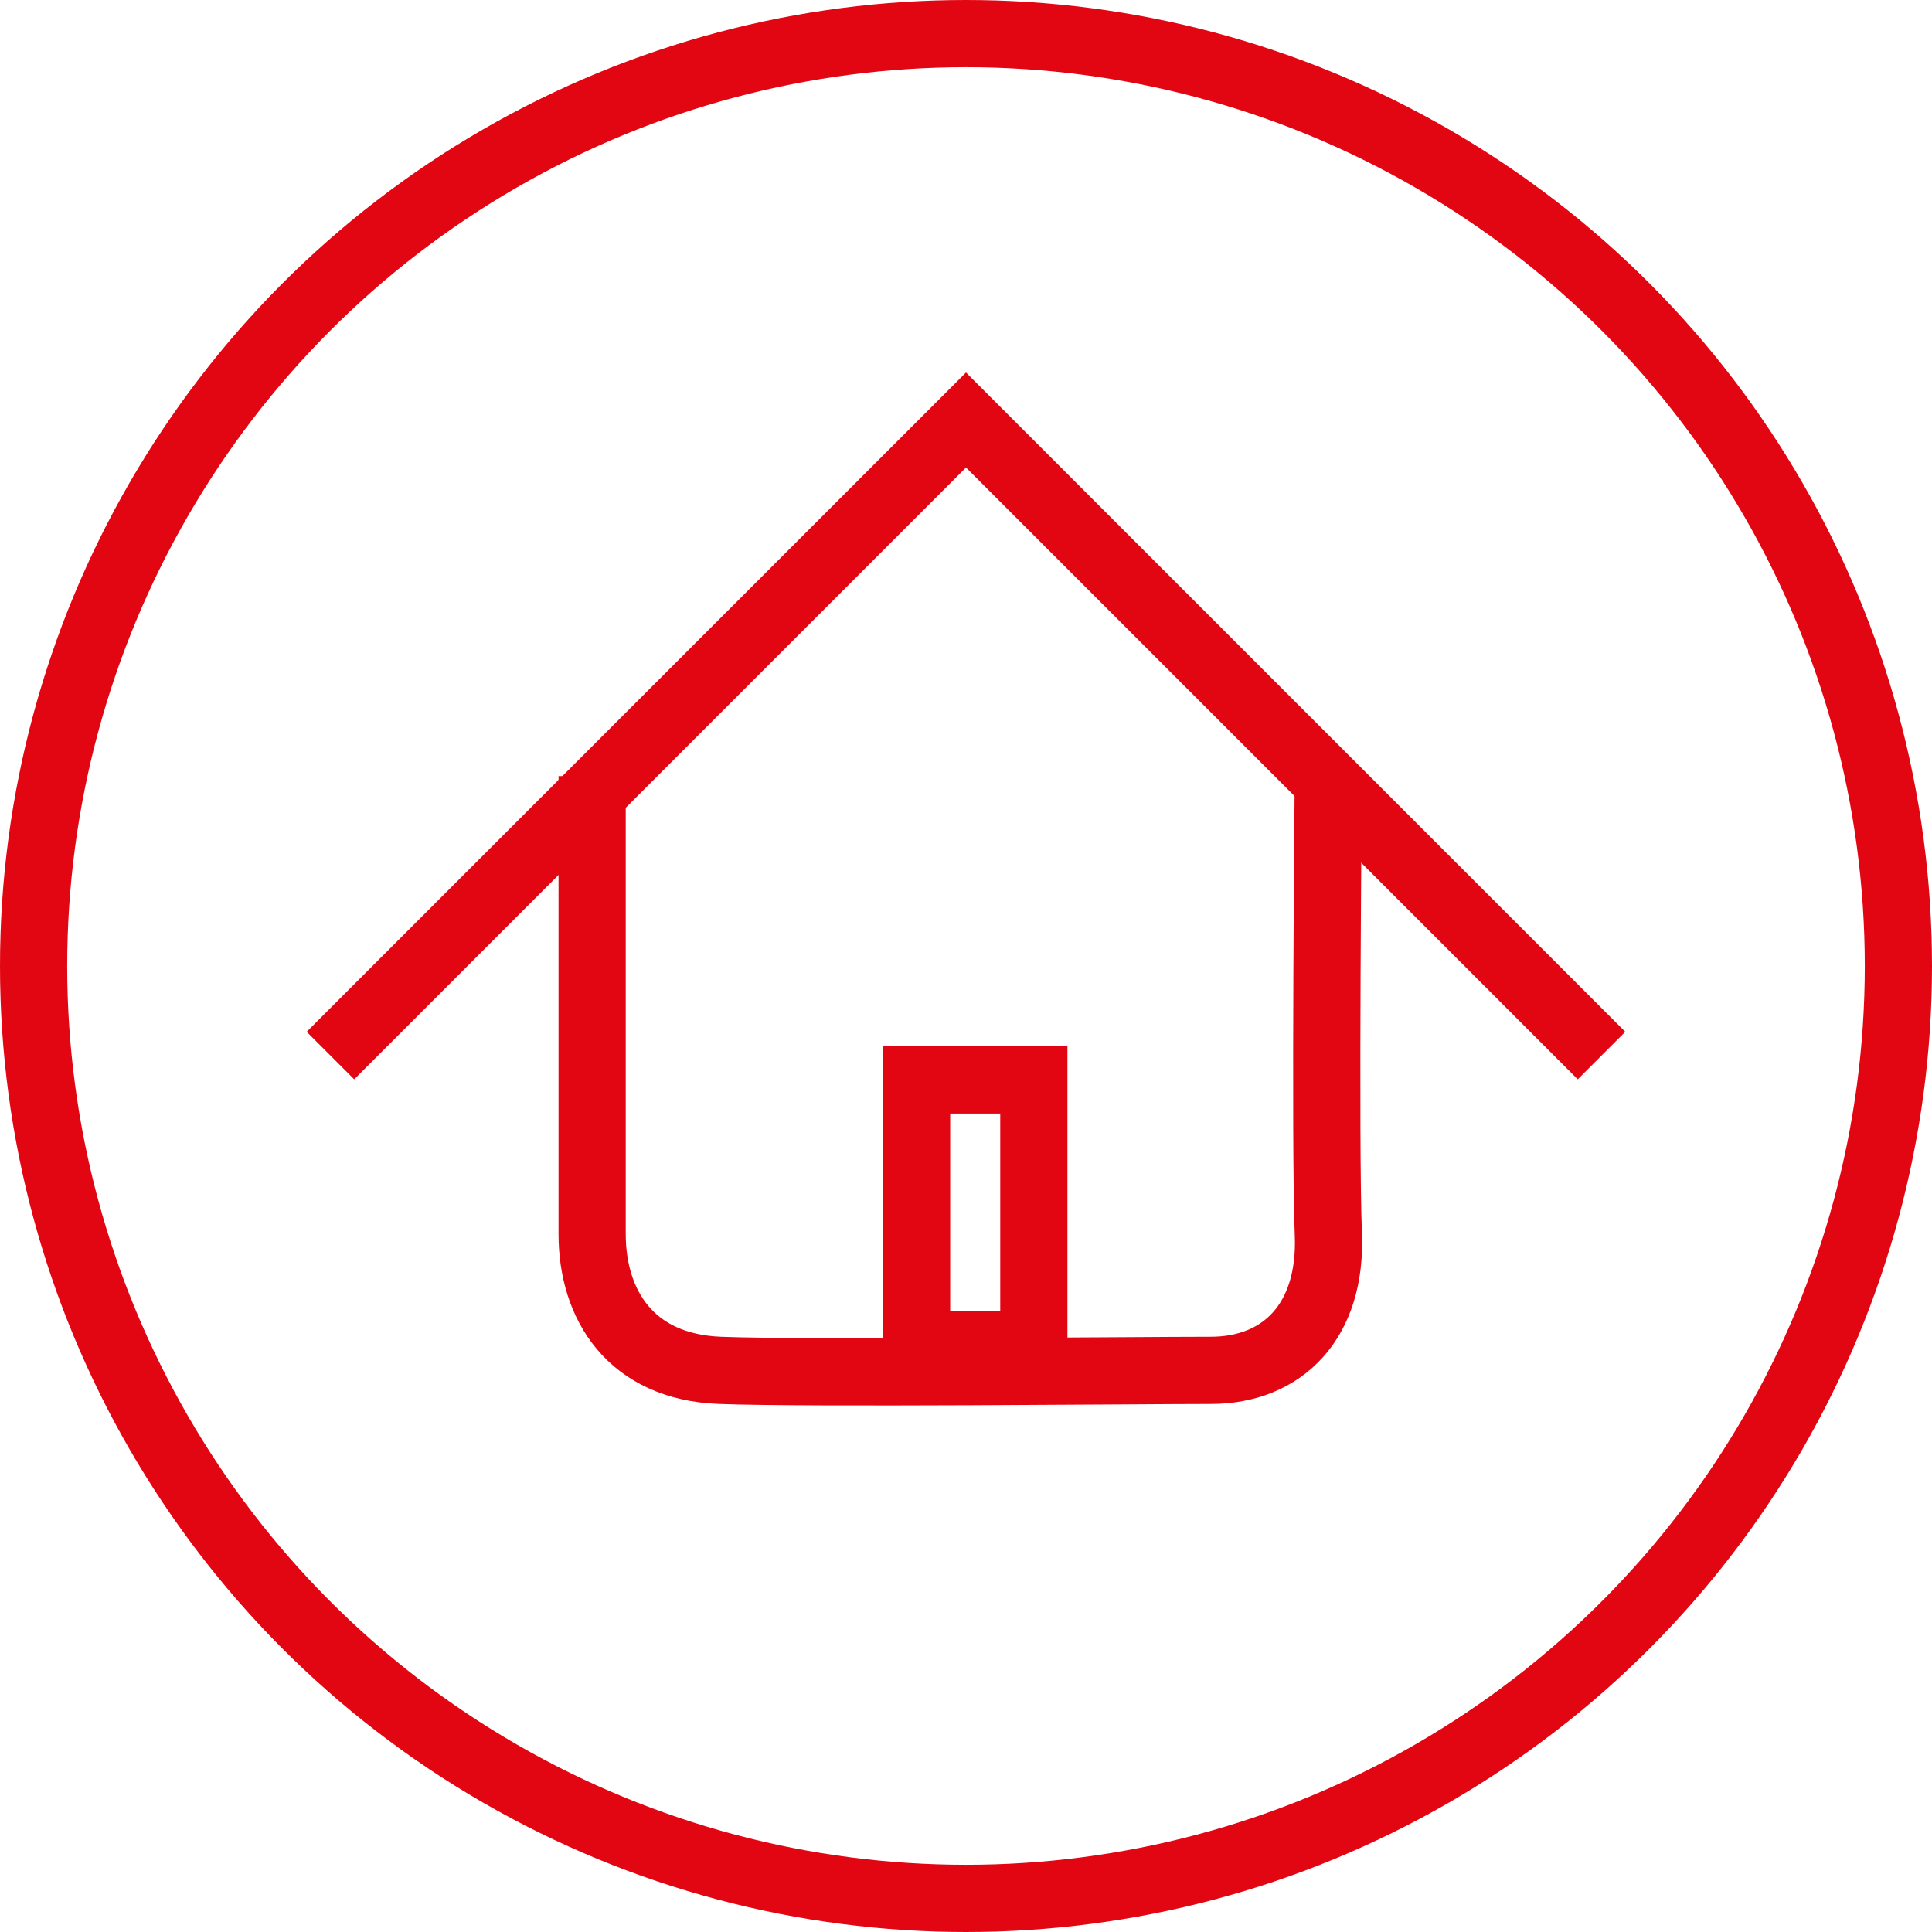 <?xml version="1.0" encoding="UTF-8"?> <svg xmlns="http://www.w3.org/2000/svg" width="115" height="115" viewBox="0 0 115 115"><g transform="translate(-64 -811)"><g transform="translate(64 811)" fill="none" stroke="#e20613" stroke-width="4"><circle cx="57.5" cy="57.5" r="57.5" stroke="none"></circle><circle cx="57.5" cy="57.5" r="55.5" fill="none"></circle></g><g transform="translate(-3.374 5.957)"><path d="M-14384.994,2490.874l37.831-37.83,37.829,37.83" transform="translate(14472.037 -1623)" fill="none" stroke="#e20613" stroke-width="4"></path><path d="M-14374.812,2477.369v27.258c0,4.224,2.3,7.91,7.608,8.114s24.937,0,29.214,0,7.214-2.927,7-8.114,0-27.258,0-27.258" transform="translate(14477.432 -1626.129)" fill="none" stroke="#e20613" stroke-width="4"></path><g transform="translate(119.933 867.325)" fill="none" stroke="#e20613" stroke-width="4"><rect width="10.979" height="19.762" stroke="none"></rect><rect x="2" y="2" width="6.979" height="15.762" fill="none"></rect></g></g></g></svg> 